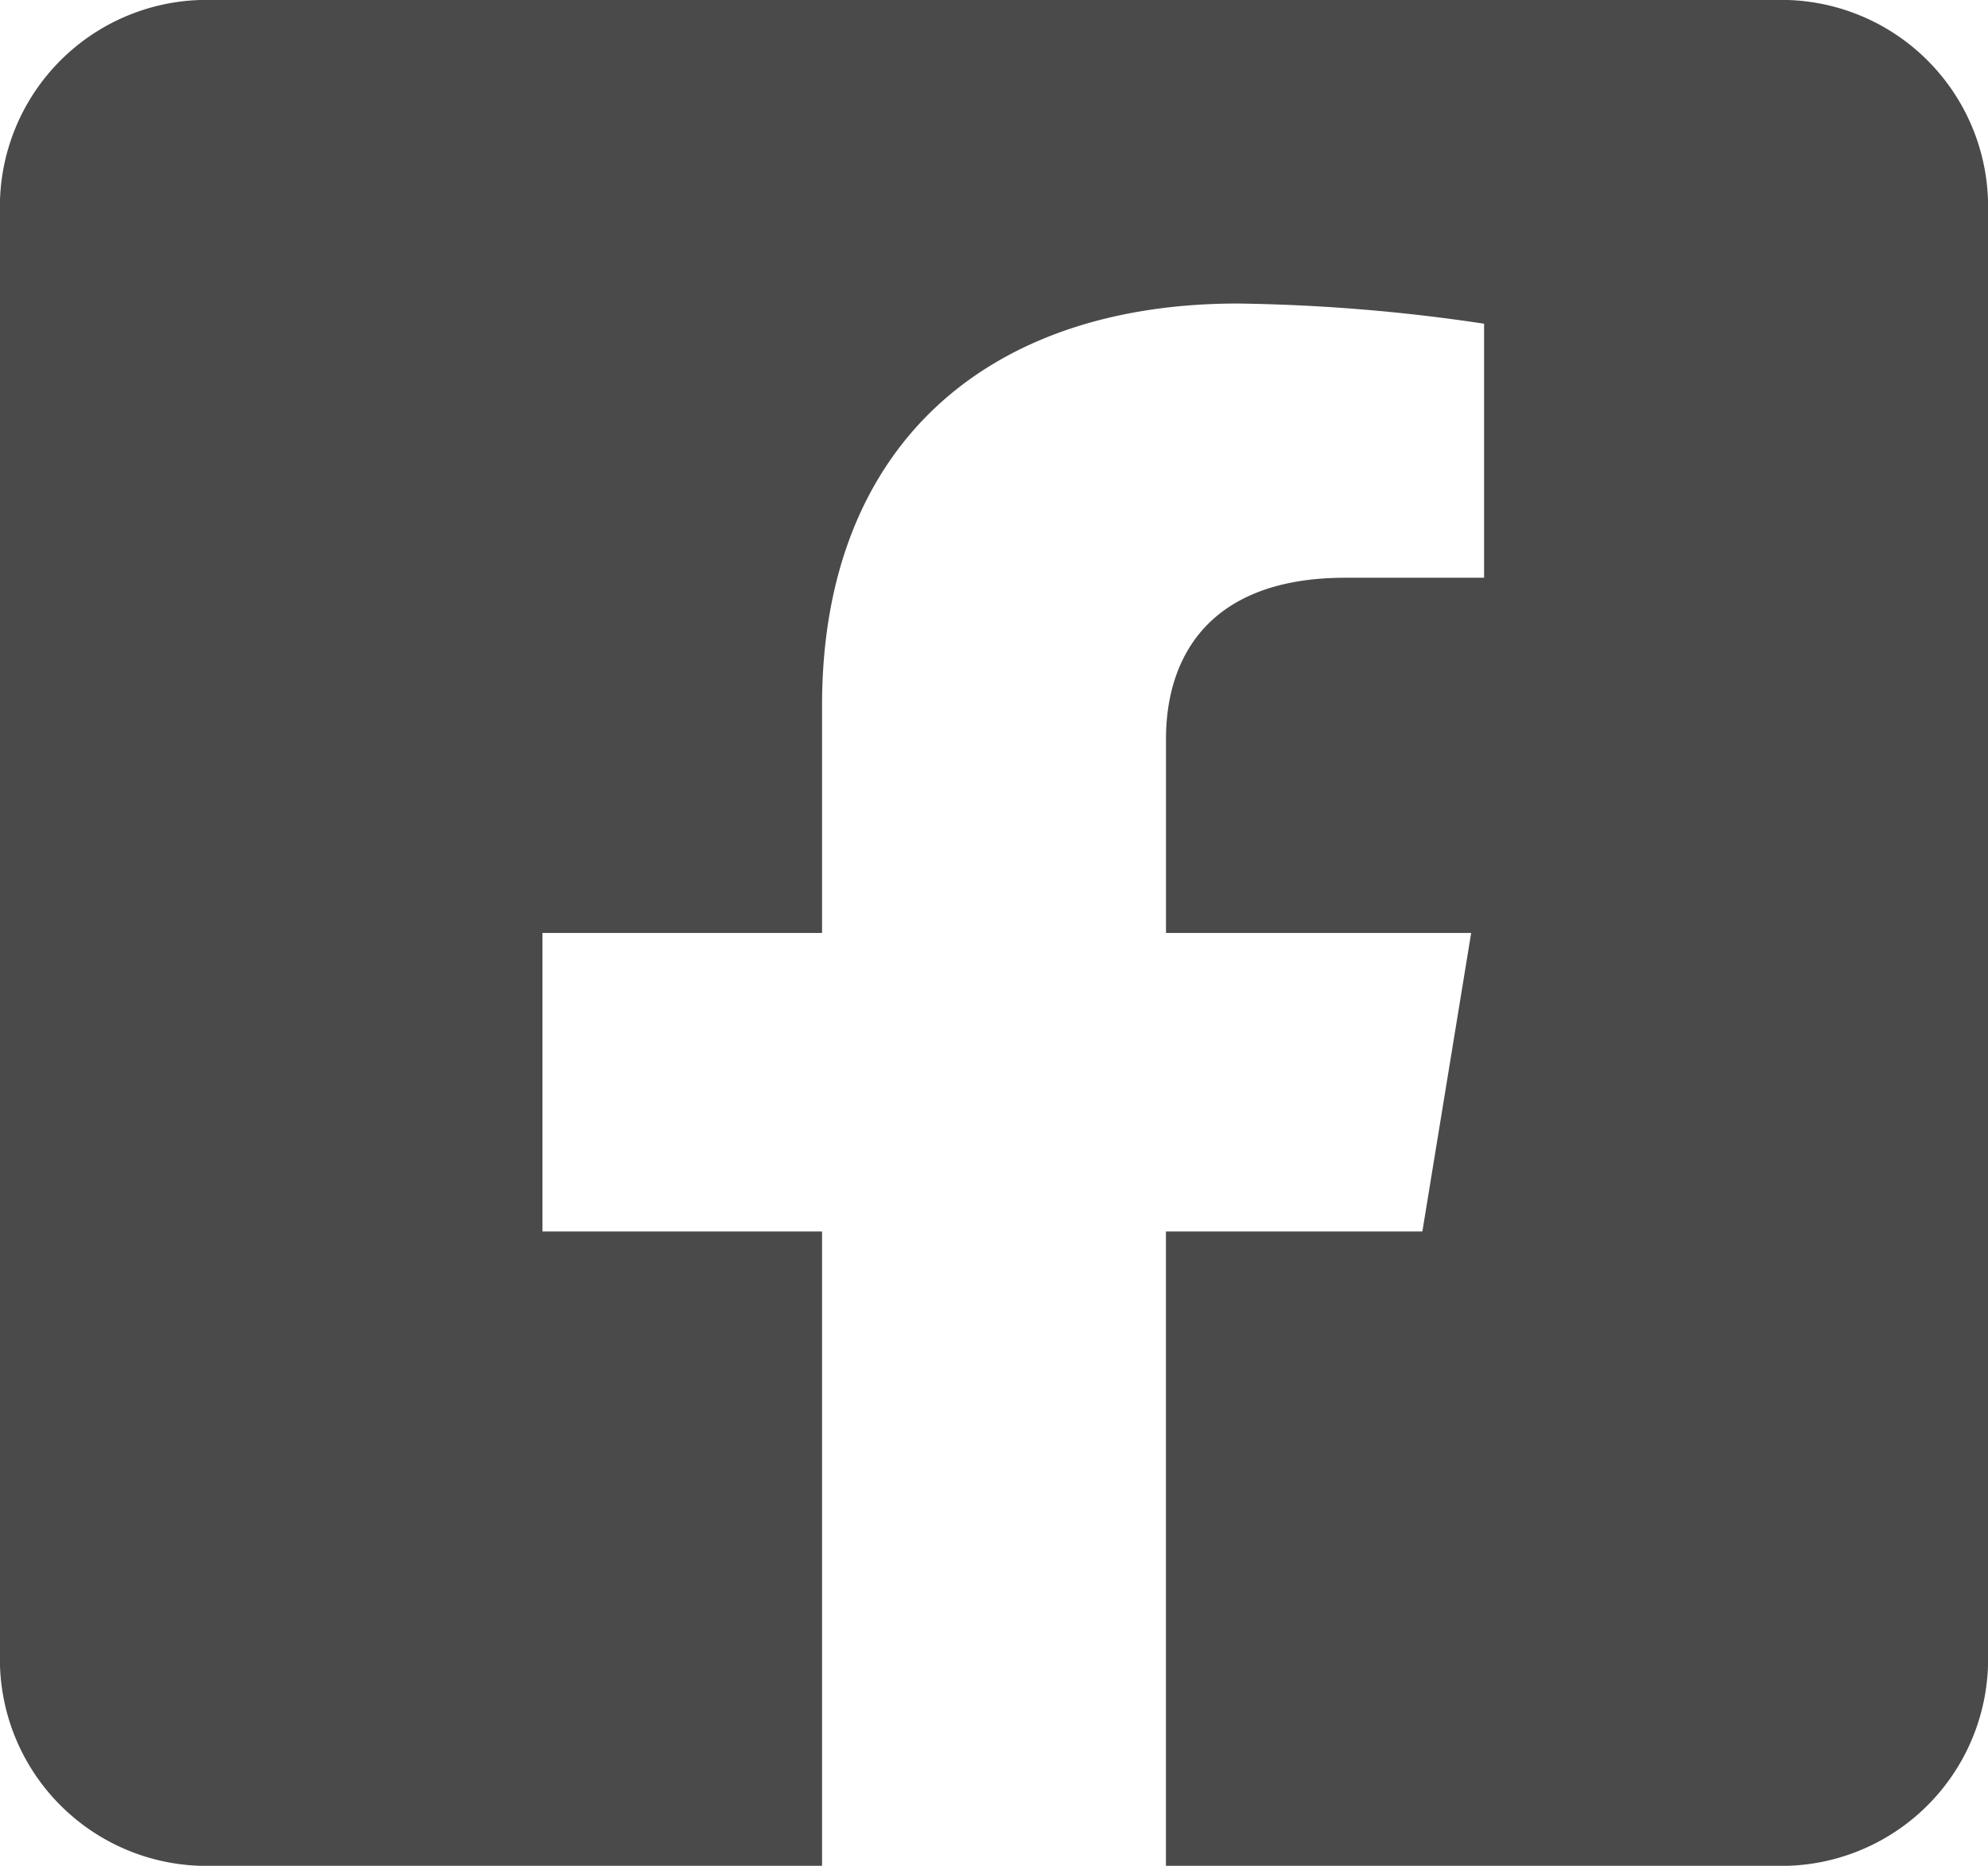 <?xml version="1.0" encoding="UTF-8"?>
<svg xmlns="http://www.w3.org/2000/svg" width="42.386" height="39.771" viewBox="0 0 42.386 39.771">
  <path id="facebook-square" d="M37.845,32H4.541A4.408,4.408,0,0,0,0,36.261V67.51a4.408,4.408,0,0,0,4.541,4.261H17.527V58.25H11.566V51.886h5.961V47.035c0-5.517,3.5-8.565,8.862-8.565a38.415,38.415,0,0,1,5.253.43v5.415H28.684c-2.915,0-3.824,1.7-3.824,3.438v4.133h6.507L30.326,58.25H24.859V71.771H37.845a4.408,4.408,0,0,0,4.541-4.261V36.261A4.408,4.408,0,0,0,37.845,32Z" transform="translate(0 -32)" fill="#4a4a4a"></path>
</svg>
